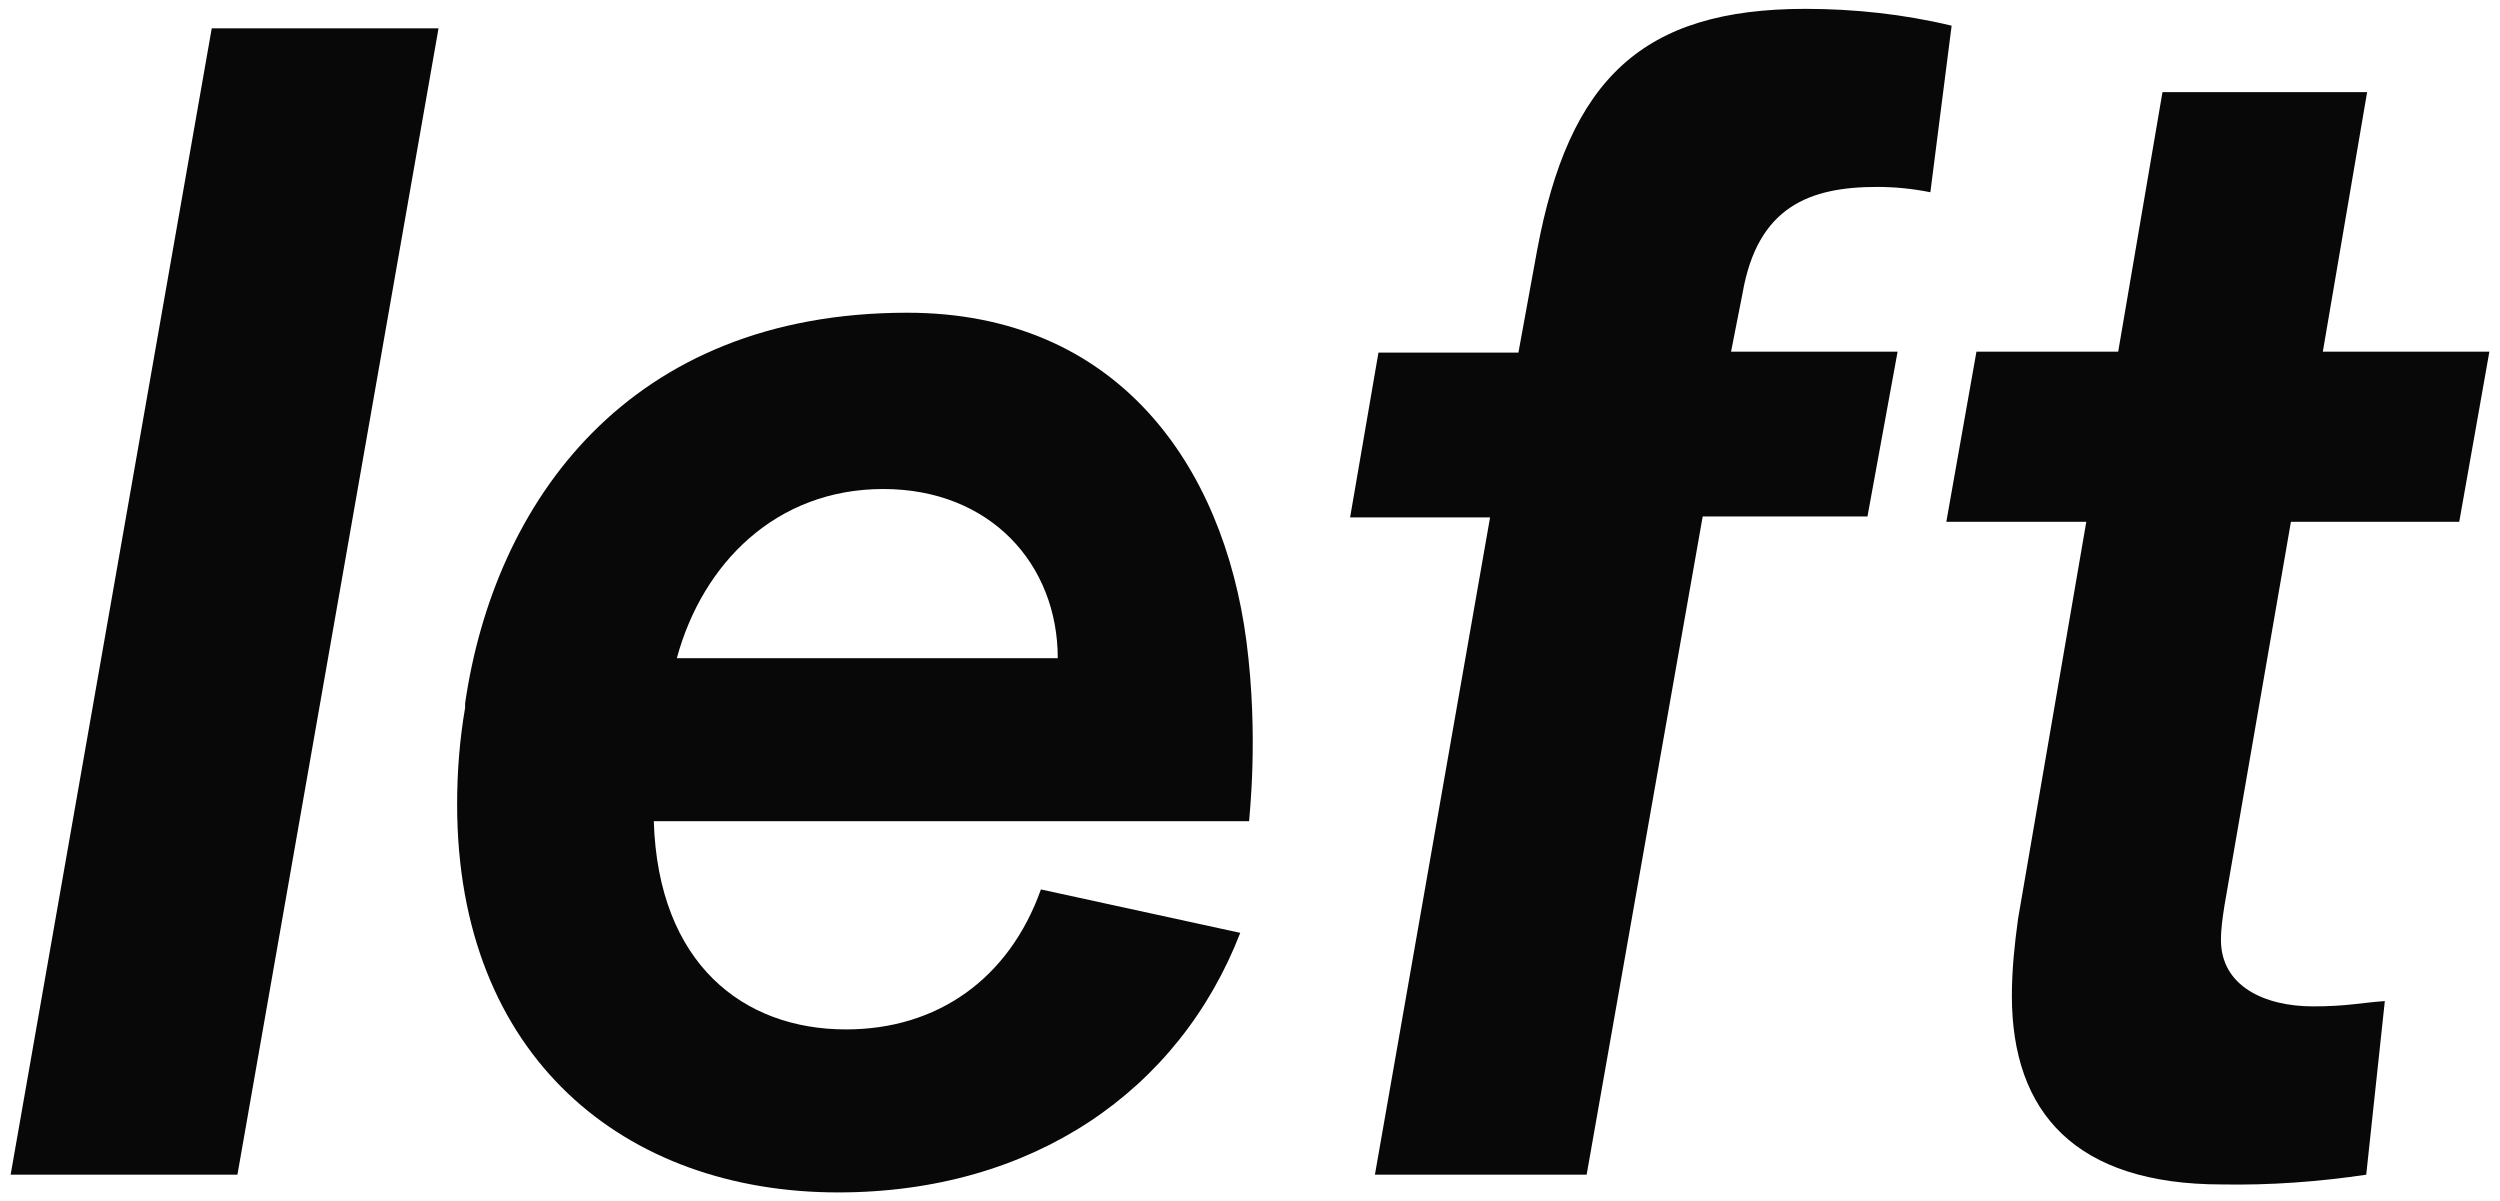 <?xml version="1.0" encoding="utf-8"?>
<!-- Generator: Adobe Illustrator 27.9.0, SVG Export Plug-In . SVG Version: 6.00 Build 0)  -->
<svg version="1.1" id="Ebene_1" xmlns="http://www.w3.org/2000/svg" xmlns:xlink="http://www.w3.org/1999/xlink" x="0px" y="0px"
	 viewBox="0 0 282.2 135.6" style="enable-background:new 0 0 282.2 135.6;" xml:space="preserve">
<style type="text/css">
	.st0{fill:#080808;}
</style>
<path class="st0" d="M140.7,72.4c-2.6-19.9-14.6-37.1-38.3-37.1c-31.5,0-46.6,21.4-49.9,44.1v0.5c-0.6,3.5-0.9,7.1-0.9,10.9
	c0,28.6,19,43.8,43,43.8c22,0,38.5-11.5,45.4-29.3l-22.5-4.9c-3.6,10.1-11.7,15.8-22,15.8c-11.6,0-21.2-7.4-21.7-23.5H141
	C141,92.2,142.1,83.2,140.7,72.4L140.7,72.4z M76.4,74.3c2.9-10.7,11.2-19.1,23.3-19.1s19.7,8.5,19.7,19.1H76.4z"/>
<path class="st0" d="M250.8,133.7c5.5,0.1,10.9-0.3,16.3-1.1l2.1-19.6c-2.8,0.2-4.3,0.6-8.1,0.6c-5.5,0-10.4-2.3-10.4-7.5
	c0-1.3,0.2-2.6,0.4-3.9l7.5-43.3h19l3.4-19.2h-18.8l5-29.3h-23.1l-5,29.3h-16l-3.4,19.2h15.8l-7.7,44.8c-0.4,2.9-0.7,5.8-0.7,8.7
	C227.1,125.6,234.3,133.7,250.8,133.7L250.8,133.7z"/>
<path class="st0" d="M155.2,132.6h23.9l13.1-74.3h18.6l3.4-18.6h-18.8l1.3-6.6c1.7-9.8,7.6-12,15.2-12c2,0,4,0.2,6,0.6l2.4-18.8
	c-5.4-1.3-11-1.9-16.5-1.9c-18.4,0-26.7,7.9-30.3,27.3l-2.1,11.5h-15.8l-3.2,18.6h15.8L155.2,132.6L155.2,132.6z"/>
<polygon class="st0" points="23.9,3.2 1.2,132.6 26.8,132.6 49.5,3.2 "/>
</svg>
